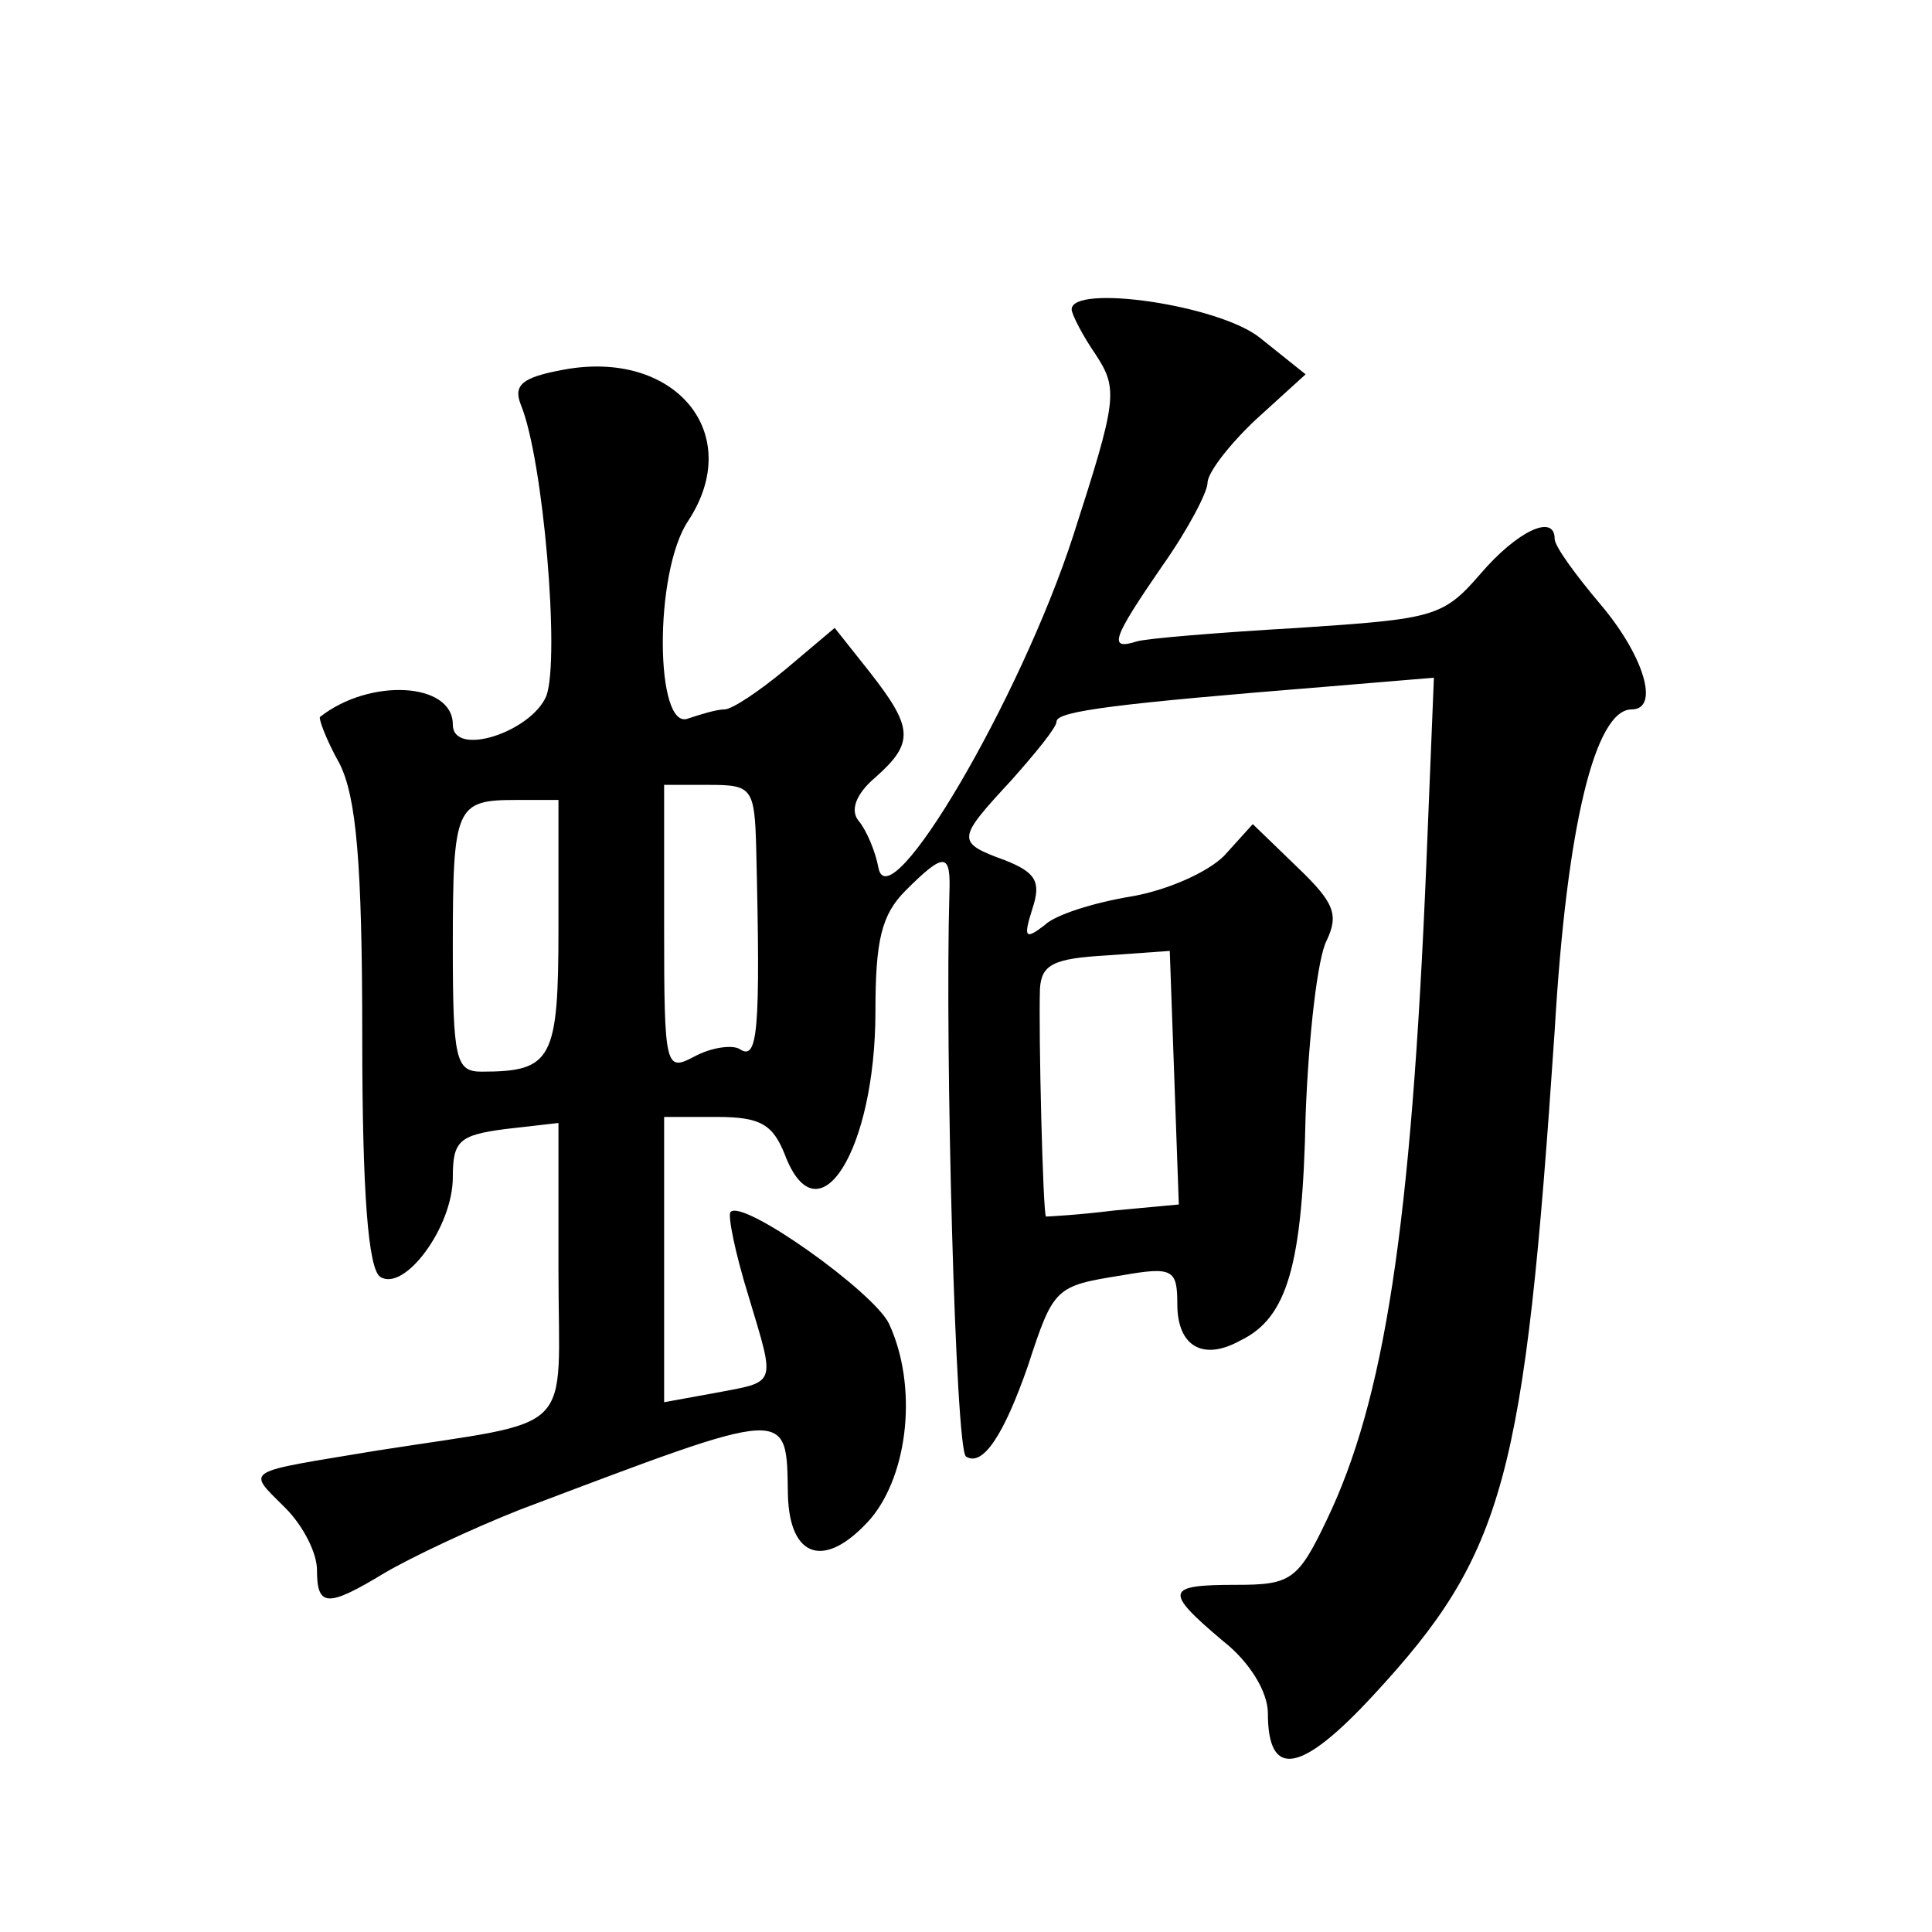 <?xml version="1.0" standalone="no"?>
<!DOCTYPE svg PUBLIC "-//W3C//DTD SVG 20010904//EN"
 "http://www.w3.org/TR/2001/REC-SVG-20010904/DTD/svg10.dtd">
<svg version="1.0" xmlns="http://www.w3.org/2000/svg"
 width="128pt" height="128pt" viewBox="0 0 128 128"
 preserveAspectRatio="xMidYMid meet">
<g transform="translate(0,128) scale(0.1,-0.1)"
fill="#0" stroke="none">
<path d="M710 1075 c0 -3 7 -17 16 -30 15 -23 14 -30 -15 -120 -35 -108 -122 -256
-129 -220 -2 11 -8 25 -13 31 -6 7 -2 18 11 29 26 23 25 33 -4 70 l-23 29 -32 -27
c-18 -15 -36 -27 -41 -27 -5 0 -15 -3 -24 -6 -22 -9 -23 97 0 131 38 58 -9 114
-83 100 -27 -5 -33 -10 -28 -23 15 -36 26 -168 17 -193 -10 -24 -62 -41 -62 -19
0 28 -55 31 -88 5 -1 -1 4 -15 13 -31 11 -22 15 -65 15 -181 0 -104 4 -154 12 -159
16 -10 48 33 48 66 0 24 4 28 35 32 l35 4 0 -98 c0 -111 14 -98 -120 -119 -90 -15
-87 -12 -61 -38 12 -12 21 -30 21 -41 0 -25 7 -25 45 -2 17 10 57 29 90 42 180
68 176 68 177 10 1 -43 25 -50 55 -16 25 30 31 88 12 129 -10 21 -97 83 -105 74
-2 -2 3 -27 12 -56 18 -60 19 -56 -23 -64 l-33 -6 0 94 0 95 35 0 c29 0 37 -5 45
-25 22 -58 60 3 60 95 0 47 4 64 20 80 26 26 30 25 29 -2 -3 -103 4 -369 11 -373
11 -7 25 14 41 60 17 52 18 53 62 60 34 6 37 4 37 -19 0 -28 17 -38 42 -24 31 15
41 50 43 149 2 53 8 105 14 116 8 17 5 25 -19 48 l-30 29 -19 -21 c-11 -11 -38
-23 -62 -27 -24 -4 -50 -12 -57 -19 -13 -10 -14 -8 -8 11 6 18 2 24 -18 32 -33
12 -32 14 4 53 16 18 30 35 30 39 0 7 42 12 178 23 l72 6 -5 -123 c-10 -242 -28
-356 -66 -435 -19 -40 -24 -43 -60 -43 -47 0 -48 -4 -9 -37 18 -14 30 -34 30 -48
0 -44 22 -40 70 12 87 94 100 143 120 440 8 137 27 213 51 213 19 0 8 36 -21 70
-16 19 -30 38 -30 43 0 17 -25 5 -49 -23 -25 -29 -31 -30 -121 -36 -52 -3 -101
-7 -107 -9 -19 -6 -16 2 17 50 17 24 30 49 30 55 0 7 15 26 32 42 l33 30 -30 24
c-27 22 -125 36 -125 19z m-209 -357 c3 -123 1 -141 -11 -133 -5 3 -19 1 -30 -5
-19 -10 -20 -8 -20 85 l0 95 30 0 c28 0 30 -2 31 -42z m-131 -52 c0 -88 -4 -96
-51 -96 -17 0 -19 8 -19 83 0 93 2 97 42 97 l28 0 0 -84z m408 -100 l3 -84 -43
-4 c-24 -3 -44 -4 -45 -4 -2 1 -5 122 -4 151 1 16 9 20 44 22 l42 3 3 -84z"/>
</g>
</svg>
